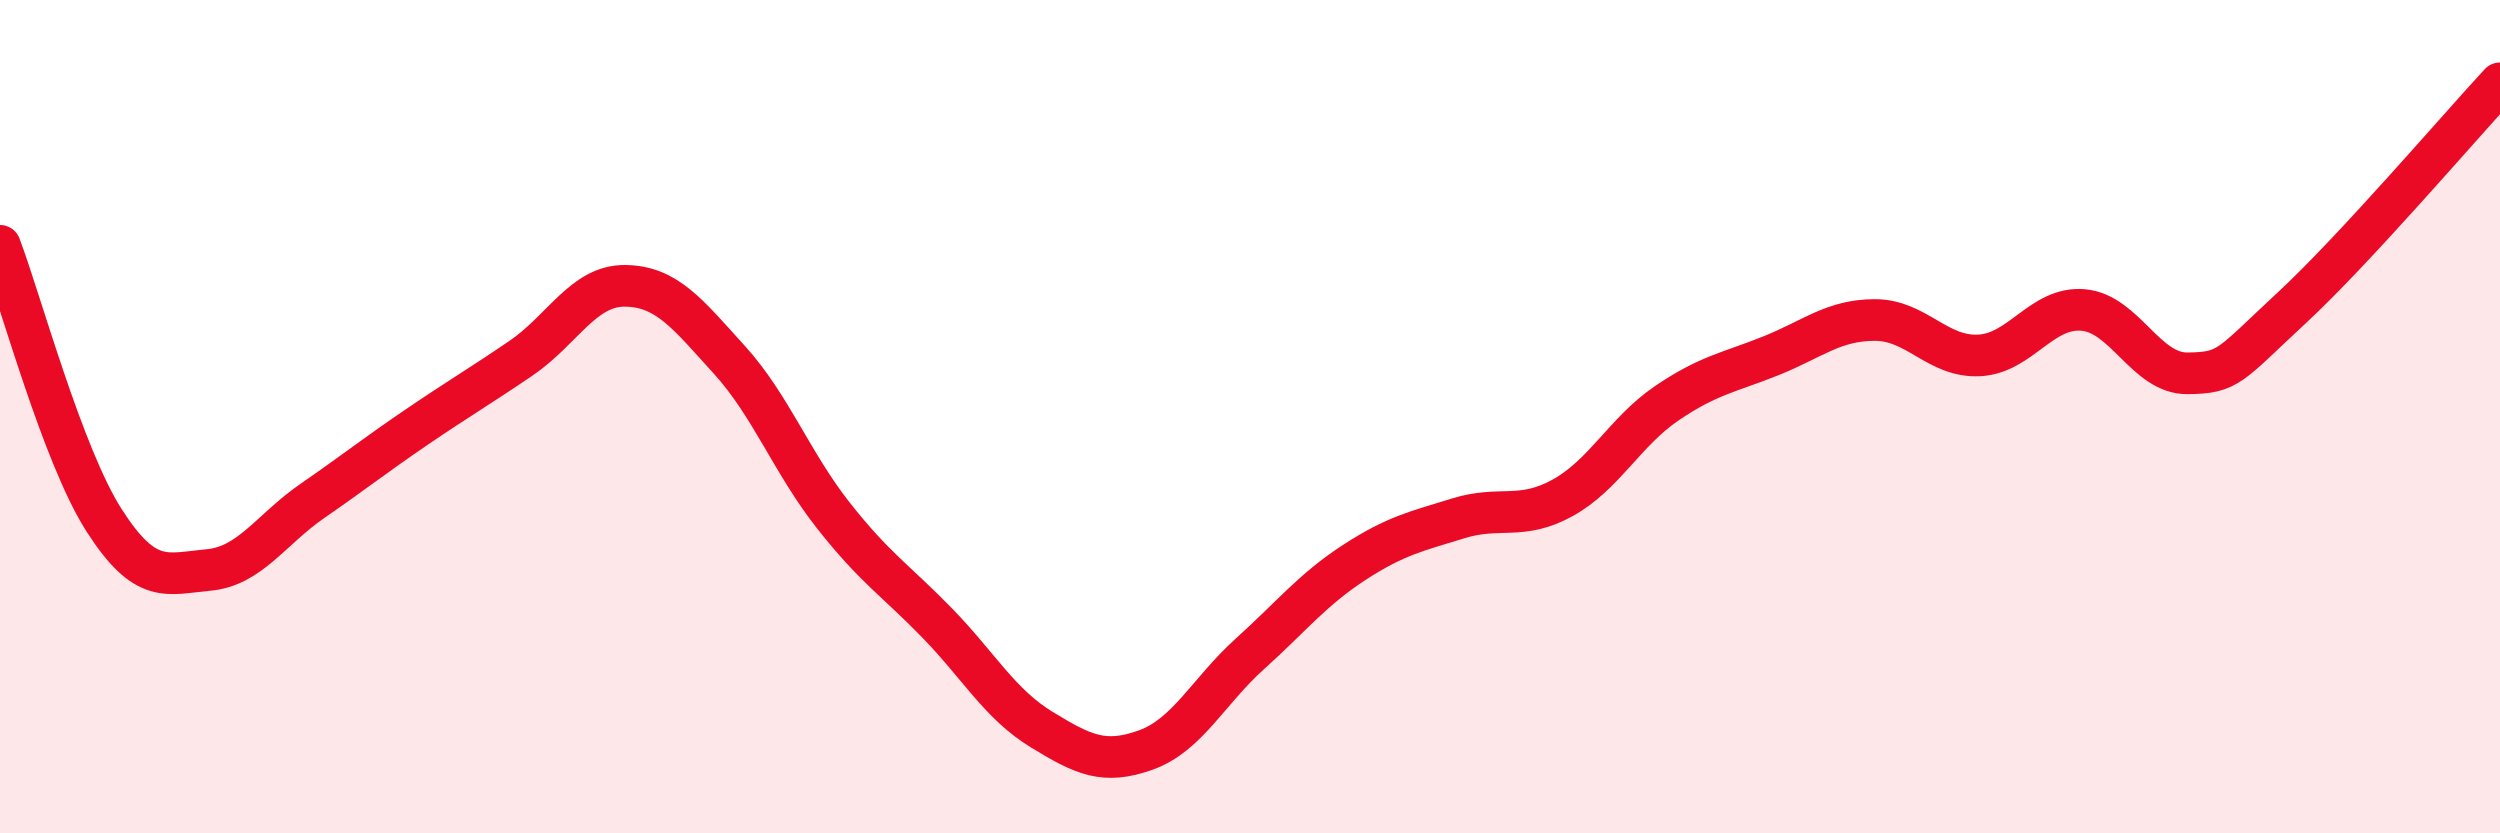 
    <svg width="60" height="20" viewBox="0 0 60 20" xmlns="http://www.w3.org/2000/svg">
      <path
        d="M 0,5.9 C 0.5,7.22 1.5,10.93 2.5,12.49 C 3.5,14.05 4,13.77 5,13.68 C 6,13.59 6.5,12.71 7.5,12.02 C 8.5,11.33 9,10.93 10,10.25 C 11,9.57 11.5,9.28 12.5,8.6 C 13.5,7.92 14,6.85 15,6.86 C 16,6.87 16.5,7.53 17.5,8.63 C 18.5,9.73 19,11.1 20,12.37 C 21,13.64 21.5,13.93 22.5,14.96 C 23.5,15.99 24,16.9 25,17.51 C 26,18.12 26.5,18.36 27.5,18 C 28.5,17.64 29,16.59 30,15.69 C 31,14.79 31.5,14.15 32.5,13.5 C 33.5,12.85 34,12.75 35,12.44 C 36,12.13 36.5,12.5 37.5,11.95 C 38.5,11.4 39,10.36 40,9.68 C 41,9 41.5,8.94 42.5,8.54 C 43.5,8.14 44,7.68 45,7.68 C 46,7.68 46.5,8.58 47.5,8.53 C 48.5,8.48 49,7.35 50,7.44 C 51,7.53 51.5,8.97 52.5,8.96 C 53.5,8.95 53.5,8.78 55,7.39 C 56.5,6 59,3.08 60,2L60 20L0 20Z"
        fill="#EB0A25"
        opacity="0.1"
        stroke-linecap="round"
        stroke-linejoin="round"
      />
      <path
        d="M 0,5.9 C 0.5,7.22 1.5,10.93 2.5,12.49 C 3.5,14.05 4,13.77 5,13.68 C 6,13.59 6.5,12.71 7.5,12.02 C 8.5,11.33 9,10.93 10,10.25 C 11,9.57 11.5,9.28 12.5,8.6 C 13.5,7.92 14,6.85 15,6.86 C 16,6.87 16.5,7.53 17.5,8.63 C 18.5,9.73 19,11.1 20,12.37 C 21,13.64 21.5,13.93 22.5,14.96 C 23.5,15.99 24,16.9 25,17.51 C 26,18.12 26.5,18.36 27.5,18 C 28.5,17.64 29,16.59 30,15.69 C 31,14.79 31.5,14.15 32.5,13.5 C 33.5,12.85 34,12.75 35,12.44 C 36,12.13 36.5,12.5 37.5,11.95 C 38.5,11.4 39,10.36 40,9.68 C 41,9 41.5,8.94 42.5,8.54 C 43.5,8.14 44,7.68 45,7.68 C 46,7.68 46.5,8.58 47.5,8.53 C 48.5,8.48 49,7.35 50,7.44 C 51,7.53 51.5,8.97 52.5,8.96 C 53.5,8.95 53.5,8.78 55,7.39 C 56.5,6 59,3.08 60,2"
        stroke="#EB0A25"
        stroke-width="1"
        fill="none"
        stroke-linecap="round"
        stroke-linejoin="round"
      />
    </svg>
  